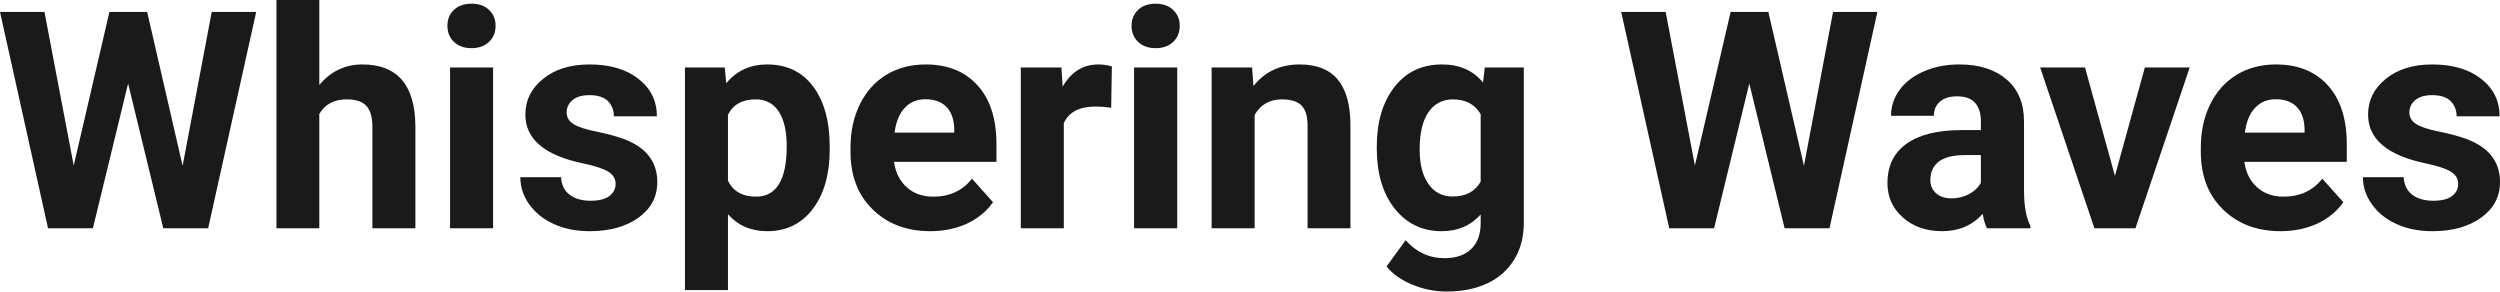 <?xml version="1.0" encoding="UTF-8" standalone="yes"?>
<svg xmlns="http://www.w3.org/2000/svg" width="188.919" height="22.034" viewBox="0 0 188.919 22.034" fill="rgb(26, 26, 26)">
  <path d="M11.12 0.90L13.80 12.53L16.00 0.90L19.36 0.90L15.73 17.25L12.34 17.25L9.68 6.31L7.02 17.25L3.63 17.25L0 0.90L3.36 0.90L5.57 12.51L8.27 0.90L11.12 0.90ZM24.13 0L24.13 6.42Q25.43 4.87 27.38 4.87L27.38 4.87Q31.33 4.87 31.39 9.47L31.39 9.47L31.39 17.25L28.14 17.25L28.14 9.56Q28.14 8.51 27.69 8.01Q27.25 7.51 26.20 7.51L26.20 7.51Q24.77 7.51 24.13 8.61L24.13 8.61L24.13 17.25L20.89 17.25L20.89 0L24.13 0ZM37.26 5.10L37.26 17.25L34.01 17.25L34.01 5.10L37.26 5.10ZM33.81 1.95L33.81 1.95Q33.81 1.22 34.30 0.75Q34.79 0.28 35.63 0.28L35.63 0.28Q36.47 0.28 36.96 0.75Q37.45 1.22 37.45 1.95L37.45 1.95Q37.45 2.70 36.95 3.17Q36.45 3.64 35.63 3.64Q34.81 3.64 34.31 3.17Q33.81 2.70 33.81 1.95ZM46.52 13.89L46.52 13.89Q46.52 13.30 45.93 12.95Q45.34 12.61 44.03 12.34L44.03 12.34Q39.70 11.43 39.70 8.66L39.70 8.66Q39.70 7.04 41.04 5.96Q42.38 4.87 44.55 4.87L44.55 4.87Q46.86 4.87 48.25 5.96Q49.64 7.05 49.64 8.79L49.64 8.79L46.39 8.79Q46.39 8.10 45.94 7.64Q45.49 7.19 44.54 7.19L44.54 7.19Q43.72 7.19 43.27 7.56Q42.82 7.93 42.82 8.50L42.82 8.50Q42.82 9.04 43.33 9.37Q43.84 9.70 45.06 9.94Q46.27 10.19 47.10 10.49L47.10 10.49Q49.67 11.43 49.67 13.76L49.67 13.76Q49.67 15.42 48.25 16.45Q46.82 17.47 44.56 17.47L44.56 17.47Q43.04 17.47 41.85 16.93Q40.67 16.39 39.99 15.44Q39.32 14.49 39.32 13.39L39.32 13.39L42.40 13.39Q42.44 14.25 43.04 14.71Q43.63 15.17 44.63 15.17L44.63 15.17Q45.56 15.17 46.04 14.82Q46.52 14.46 46.52 13.89ZM62.70 11.12L62.70 11.29Q62.70 14.09 61.43 15.78Q60.15 17.47 57.98 17.47L57.98 17.47Q56.14 17.47 55.01 16.19L55.01 16.19L55.01 21.92L51.76 21.92L51.76 5.10L54.77 5.10L54.88 6.29Q56.06 4.87 57.96 4.87L57.96 4.87Q60.21 4.87 61.45 6.54Q62.70 8.20 62.70 11.12L62.70 11.12ZM59.45 11.05L59.45 11.05Q59.45 9.35 58.85 8.43Q58.25 7.51 57.11 7.51L57.11 7.51Q55.58 7.51 55.01 8.68L55.01 8.68L55.01 13.66Q55.60 14.86 57.13 14.86L57.13 14.86Q59.45 14.86 59.45 11.05ZM70.30 17.47L70.30 17.47Q67.63 17.47 65.95 15.83Q64.27 14.20 64.27 11.47L64.27 11.47L64.27 11.15Q64.27 9.32 64.98 7.88Q65.69 6.44 66.98 5.65Q68.28 4.87 69.94 4.87L69.94 4.87Q72.44 4.87 73.87 6.45Q75.30 8.02 75.30 10.90L75.30 10.90L75.30 12.23L67.56 12.23Q67.72 13.42 68.51 14.14Q69.30 14.86 70.52 14.86L70.52 14.86Q72.39 14.86 73.45 13.50L73.45 13.50L75.04 15.28Q74.31 16.32 73.07 16.90Q71.82 17.47 70.30 17.47ZM69.93 7.50L69.93 7.50Q68.97 7.50 68.37 8.15Q67.76 8.80 67.60 10.02L67.60 10.02L72.11 10.02L72.11 9.76Q72.09 8.68 71.53 8.09Q70.97 7.50 69.93 7.50ZM84.02 5.02L83.97 8.14Q83.31 8.05 82.80 8.05L82.80 8.05Q80.96 8.05 80.39 9.30L80.39 9.30L80.39 17.25L77.14 17.25L77.14 5.10L80.21 5.10L80.30 6.55Q81.27 4.87 83.00 4.87L83.00 4.87Q83.54 4.87 84.02 5.02L84.02 5.02ZM88.96 5.10L88.96 17.25L85.70 17.25L85.70 5.10L88.96 5.10ZM85.51 1.95L85.51 1.95Q85.51 1.22 86.00 0.75Q86.49 0.28 87.33 0.28L87.33 0.28Q88.16 0.28 88.65 0.75Q89.15 1.22 89.15 1.95L89.15 1.95Q89.15 2.70 88.65 3.17Q88.15 3.64 87.33 3.64Q86.51 3.64 86.01 3.17Q85.51 2.70 85.51 1.95ZM91.56 5.10L94.62 5.10L94.72 6.50Q96.02 4.87 98.21 4.87L98.21 4.87Q100.14 4.87 101.09 6.01Q102.03 7.14 102.05 9.40L102.05 9.40L102.05 17.25L98.81 17.25L98.81 9.48Q98.81 8.45 98.36 7.98Q97.91 7.51 96.86 7.51L96.86 7.51Q95.49 7.51 94.81 8.68L94.81 8.68L94.81 17.25L91.56 17.25L91.56 5.10ZM104.04 11.22L104.04 11.08Q104.04 8.29 105.37 6.58Q106.70 4.87 108.96 4.87L108.96 4.87Q110.96 4.87 112.07 6.24L112.07 6.24L112.20 5.10L115.15 5.10L115.15 16.85Q115.15 18.44 114.42 19.62Q113.70 20.80 112.38 21.42Q111.07 22.03 109.31 22.03L109.31 22.03Q107.97 22.03 106.70 21.50Q105.43 20.97 104.78 20.13L104.78 20.13L106.22 18.15Q107.43 19.51 109.16 19.51L109.16 19.51Q110.45 19.51 111.17 18.82Q111.89 18.13 111.89 16.86L111.89 16.86L111.89 16.21Q110.77 17.47 108.94 17.47L108.94 17.47Q106.75 17.47 105.39 15.76Q104.04 14.05 104.04 11.22L104.04 11.22ZM107.28 11.32L107.28 11.32Q107.28 12.97 107.95 13.91Q108.61 14.85 109.77 14.85L109.77 14.85Q111.25 14.85 111.89 13.73L111.89 13.73L111.89 8.63Q111.24 7.51 109.79 7.51L109.79 7.51Q108.62 7.51 107.95 8.47Q107.28 9.42 107.28 11.32ZM133.63 0.90L136.32 12.53L138.52 0.90L141.87 0.90L138.25 17.25L134.86 17.25L132.19 6.31L129.53 17.25L126.14 17.25L122.51 0.90L125.87 0.90L128.08 12.51L130.78 0.90L133.63 0.90ZM153.43 17.25L150.15 17.25Q149.93 16.81 149.83 16.16L149.83 16.16Q148.65 17.47 146.76 17.47L146.76 17.47Q144.97 17.47 143.80 16.44Q142.63 15.41 142.63 13.84L142.63 13.84Q142.63 11.90 144.06 10.87Q145.49 9.84 148.20 9.83L148.20 9.83L149.69 9.83L149.69 9.13Q149.69 8.29 149.26 7.78Q148.83 7.28 147.89 7.28L147.89 7.28Q147.07 7.28 146.61 7.67Q146.14 8.06 146.14 8.75L146.14 8.75L142.90 8.75Q142.90 7.69 143.55 6.79Q144.20 5.90 145.39 5.39Q146.58 4.87 148.06 4.87L148.06 4.87Q150.31 4.87 151.63 6.00Q152.95 7.13 152.95 9.18L152.95 9.18L152.95 14.44Q152.96 16.17 153.43 17.06L153.43 17.06L153.43 17.25ZM147.47 14.99L147.47 14.99Q148.19 14.99 148.79 14.67Q149.40 14.35 149.69 13.81L149.69 13.81L149.69 11.72L148.48 11.72Q146.04 11.72 145.88 13.41L145.88 13.41L145.87 13.60Q145.87 14.21 146.30 14.60Q146.73 14.99 147.47 14.99ZM157.56 5.10L159.82 13.29L162.08 5.10L165.47 5.10L161.37 17.25L158.27 17.25L154.17 5.10L157.56 5.10ZM172.34 17.47L172.34 17.47Q169.67 17.47 167.99 15.83Q166.31 14.20 166.31 11.47L166.31 11.47L166.31 11.15Q166.31 9.32 167.02 7.88Q167.73 6.44 169.02 5.65Q170.32 4.87 171.98 4.87L171.98 4.87Q174.48 4.87 175.91 6.45Q177.34 8.02 177.34 10.90L177.34 10.90L177.34 12.23L169.60 12.23Q169.76 13.42 170.55 14.14Q171.34 14.86 172.56 14.86L172.56 14.86Q174.43 14.86 175.49 13.50L175.49 13.50L177.08 15.28Q176.35 16.32 175.11 16.90Q173.86 17.47 172.34 17.47ZM171.97 7.50L171.97 7.50Q171.01 7.50 170.41 8.15Q169.80 8.80 169.64 10.02L169.64 10.02L174.15 10.02L174.15 9.76Q174.13 8.68 173.57 8.09Q173.01 7.50 171.97 7.50ZM185.76 13.89L185.76 13.89Q185.76 13.30 185.17 12.95Q184.58 12.61 183.28 12.34L183.28 12.34Q178.95 11.43 178.95 8.66L178.95 8.66Q178.95 7.04 180.29 5.96Q181.63 4.87 183.80 4.87L183.80 4.87Q186.11 4.87 187.50 5.96Q188.89 7.05 188.89 8.79L188.89 8.79L185.64 8.79Q185.64 8.10 185.19 7.64Q184.74 7.19 183.79 7.19L183.79 7.19Q182.97 7.19 182.52 7.56Q182.07 7.93 182.07 8.50L182.07 8.50Q182.07 9.04 182.58 9.37Q183.09 9.70 184.30 9.94Q185.52 10.19 186.35 10.49L186.35 10.49Q188.92 11.43 188.92 13.76L188.92 13.76Q188.92 15.42 187.49 16.45Q186.07 17.47 183.81 17.47L183.81 17.47Q182.28 17.47 181.10 16.93Q179.91 16.39 179.24 15.44Q178.56 14.49 178.56 13.39L178.56 13.39L181.64 13.39Q181.69 14.25 182.28 14.71Q182.88 15.17 183.88 15.17L183.88 15.17Q184.81 15.17 185.29 14.82Q185.76 14.46 185.76 13.89Z"/>
</svg>